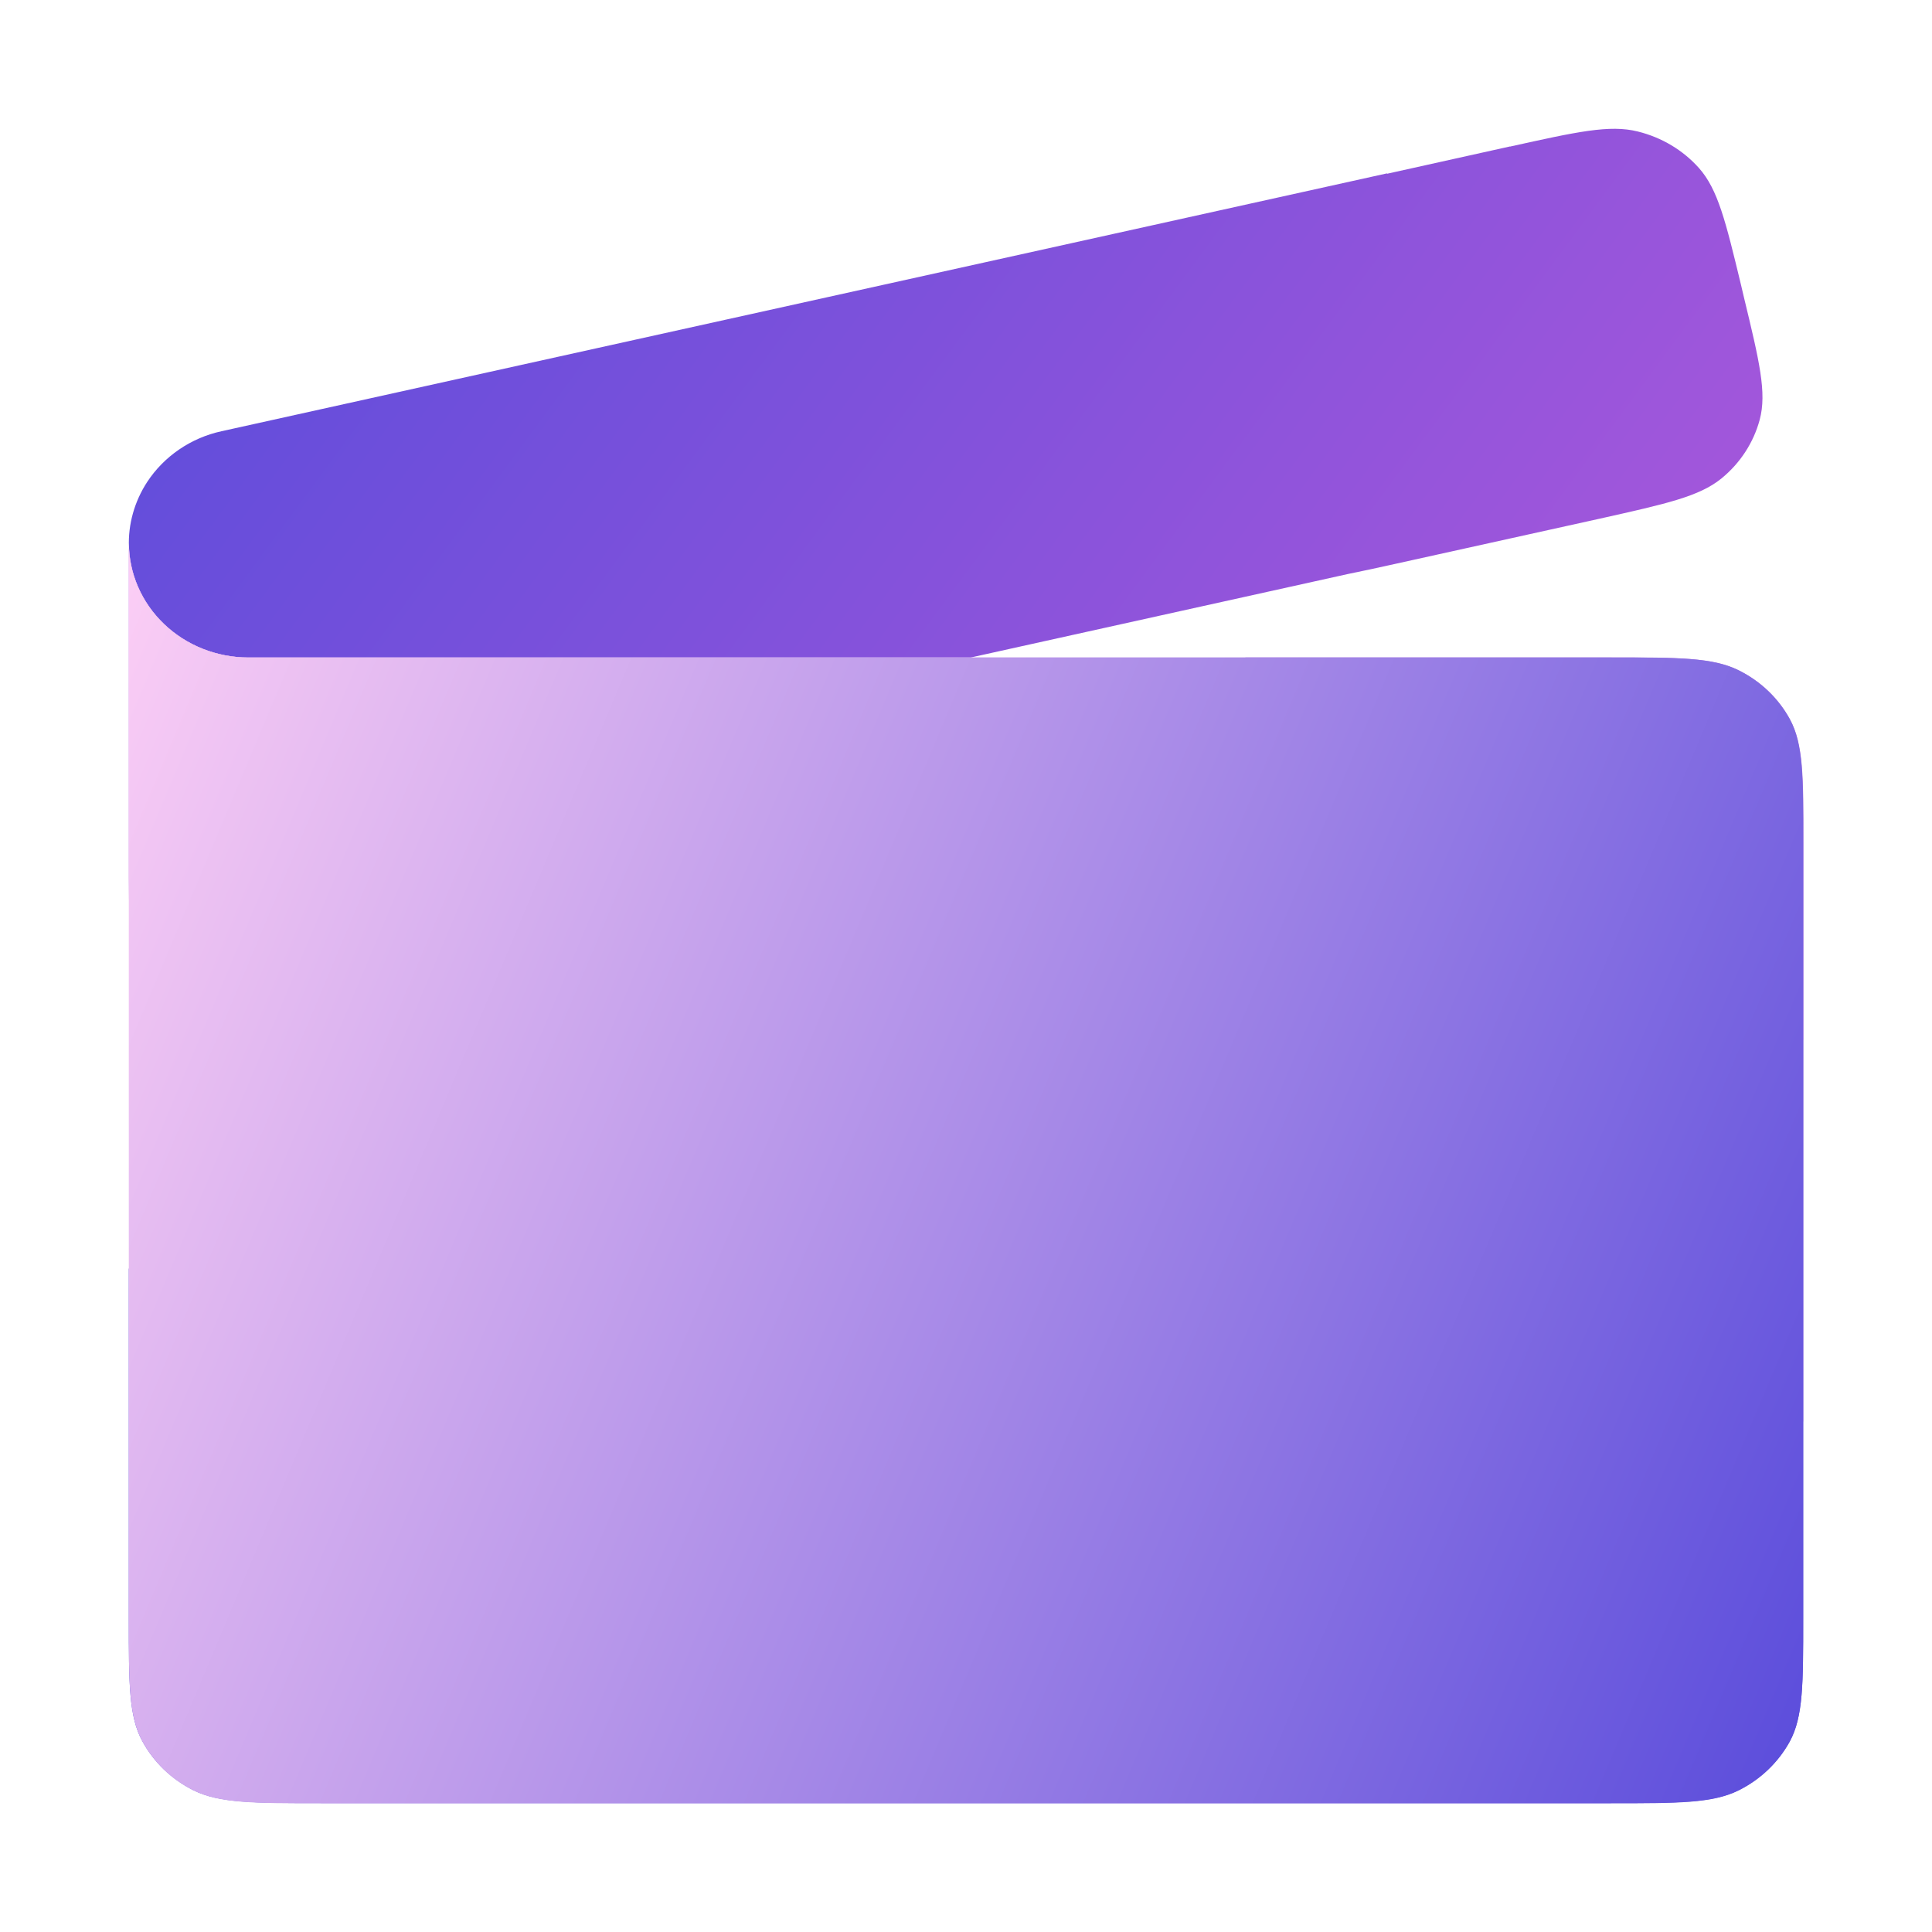 <svg width="15" height="15" viewBox="0 0 15 15" fill="none" xmlns="http://www.w3.org/2000/svg">
<path d="M11.724 1.137L10.769 1.349V1.346L1.72 3.348C1.481 3.4 1.273 3.543 1.142 3.743C1.044 3.894 0.994 4.07 1.001 4.248V4.215C1.001 4.451 1.099 4.677 1.273 4.844C1.447 5.011 1.683 5.105 1.929 5.105H7.536L10.468 4.456C10.574 4.435 10.696 4.408 10.837 4.377L12.42 4.027C12.935 3.912 13.193 3.855 13.365 3.715C13.511 3.596 13.614 3.437 13.662 3.26C13.719 3.049 13.659 2.802 13.54 2.309L13.517 2.211C13.398 1.718 13.338 1.471 13.191 1.305C13.067 1.166 12.902 1.067 12.716 1.021C12.497 0.966 12.239 1.024 11.724 1.138V1.137Z" fill="url(#paint0_linear_13342_16361)"/>
<path d="M1.002 9.849C1.005 10.197 1.02 10.397 1.106 10.555C1.194 10.717 1.332 10.85 1.501 10.934C1.667 11.017 1.875 11.031 2.239 11.034C2.602 11.037 14 11.034 14 11.034V12.567C14 13.073 14 13.327 13.896 13.52C13.807 13.682 13.669 13.814 13.5 13.899C13.298 13.999 13.034 13.999 12.505 13.999H2.496C1.967 13.999 1.703 13.999 1.501 13.899C1.332 13.814 1.194 13.682 1.106 13.52C1 13.328 1 13.074 1 12.568V9.849H1.002Z" fill="#5A4CDB"/>
<path d="M1 4.215C1 4.451 1.098 4.677 1.272 4.844C1.446 5.011 1.682 5.105 1.929 5.105H9.667V8.07H2.496C1.967 8.07 1.703 8.07 1.501 7.97C1.332 7.885 1.194 7.753 1.106 7.591C1 7.397 1 7.144 1 6.637V4.215Z" fill="#C689E6"/>
<path d="M1.002 6.884V9.603C1.002 10.11 1.002 10.363 1.107 10.556C1.195 10.719 1.333 10.851 1.503 10.935C1.704 11.036 1.968 11.036 2.497 11.036H5.335V8.07H2.239C1.876 8.067 1.667 8.052 1.502 7.97C1.332 7.885 1.194 7.753 1.106 7.59C1.019 7.432 1.004 7.232 1.002 6.884ZM9.668 5.104H12.507C13.035 5.104 13.3 5.104 13.501 5.205C13.671 5.289 13.809 5.422 13.897 5.584C14.002 5.777 14.002 6.03 14.002 6.537V8.07H9.668V5.104Z" fill="#AA72E1"/>
<path d="M5.334 8.069H14.001V11.035H5.334V8.069Z" fill="#885EDE"/>
<path d="M1 4.215C1 4.451 1.098 4.677 1.272 4.844C1.446 5.011 1.682 5.105 1.929 5.105H12.505C13.034 5.105 13.298 5.105 13.5 5.205C13.669 5.29 13.807 5.422 13.896 5.584C14 5.777 14 6.031 14 6.537V12.568C14 13.075 14 13.328 13.896 13.521C13.807 13.683 13.669 13.816 13.5 13.9C13.298 14.001 13.034 14.001 12.505 14.001H2.496C1.967 14.001 1.703 14.001 1.501 13.9C1.332 13.816 1.194 13.683 1.106 13.521C1 13.327 1 13.074 1 12.568V4.215Z" fill="url(#paint1_linear_13342_16361)"/>
<defs>
<linearGradient id="paint0_linear_13342_16361" x1="2.061" y1="-0.438" x2="12.87" y2="7.54" gradientUnits="userSpaceOnUse">
<stop stop-color="#5A4CDB"/>
<stop offset="1" stop-color="#AD58DB"/>
</linearGradient>
<linearGradient id="paint1_linear_13342_16361" x1="-0.023" y1="6.65" x2="14.52" y2="12.762" gradientUnits="userSpaceOnUse">
<stop stop-color="#FCCEF5"/>
<stop offset="1" stop-color="#5A4CDB"/>
</linearGradient>
</defs>
</svg>
